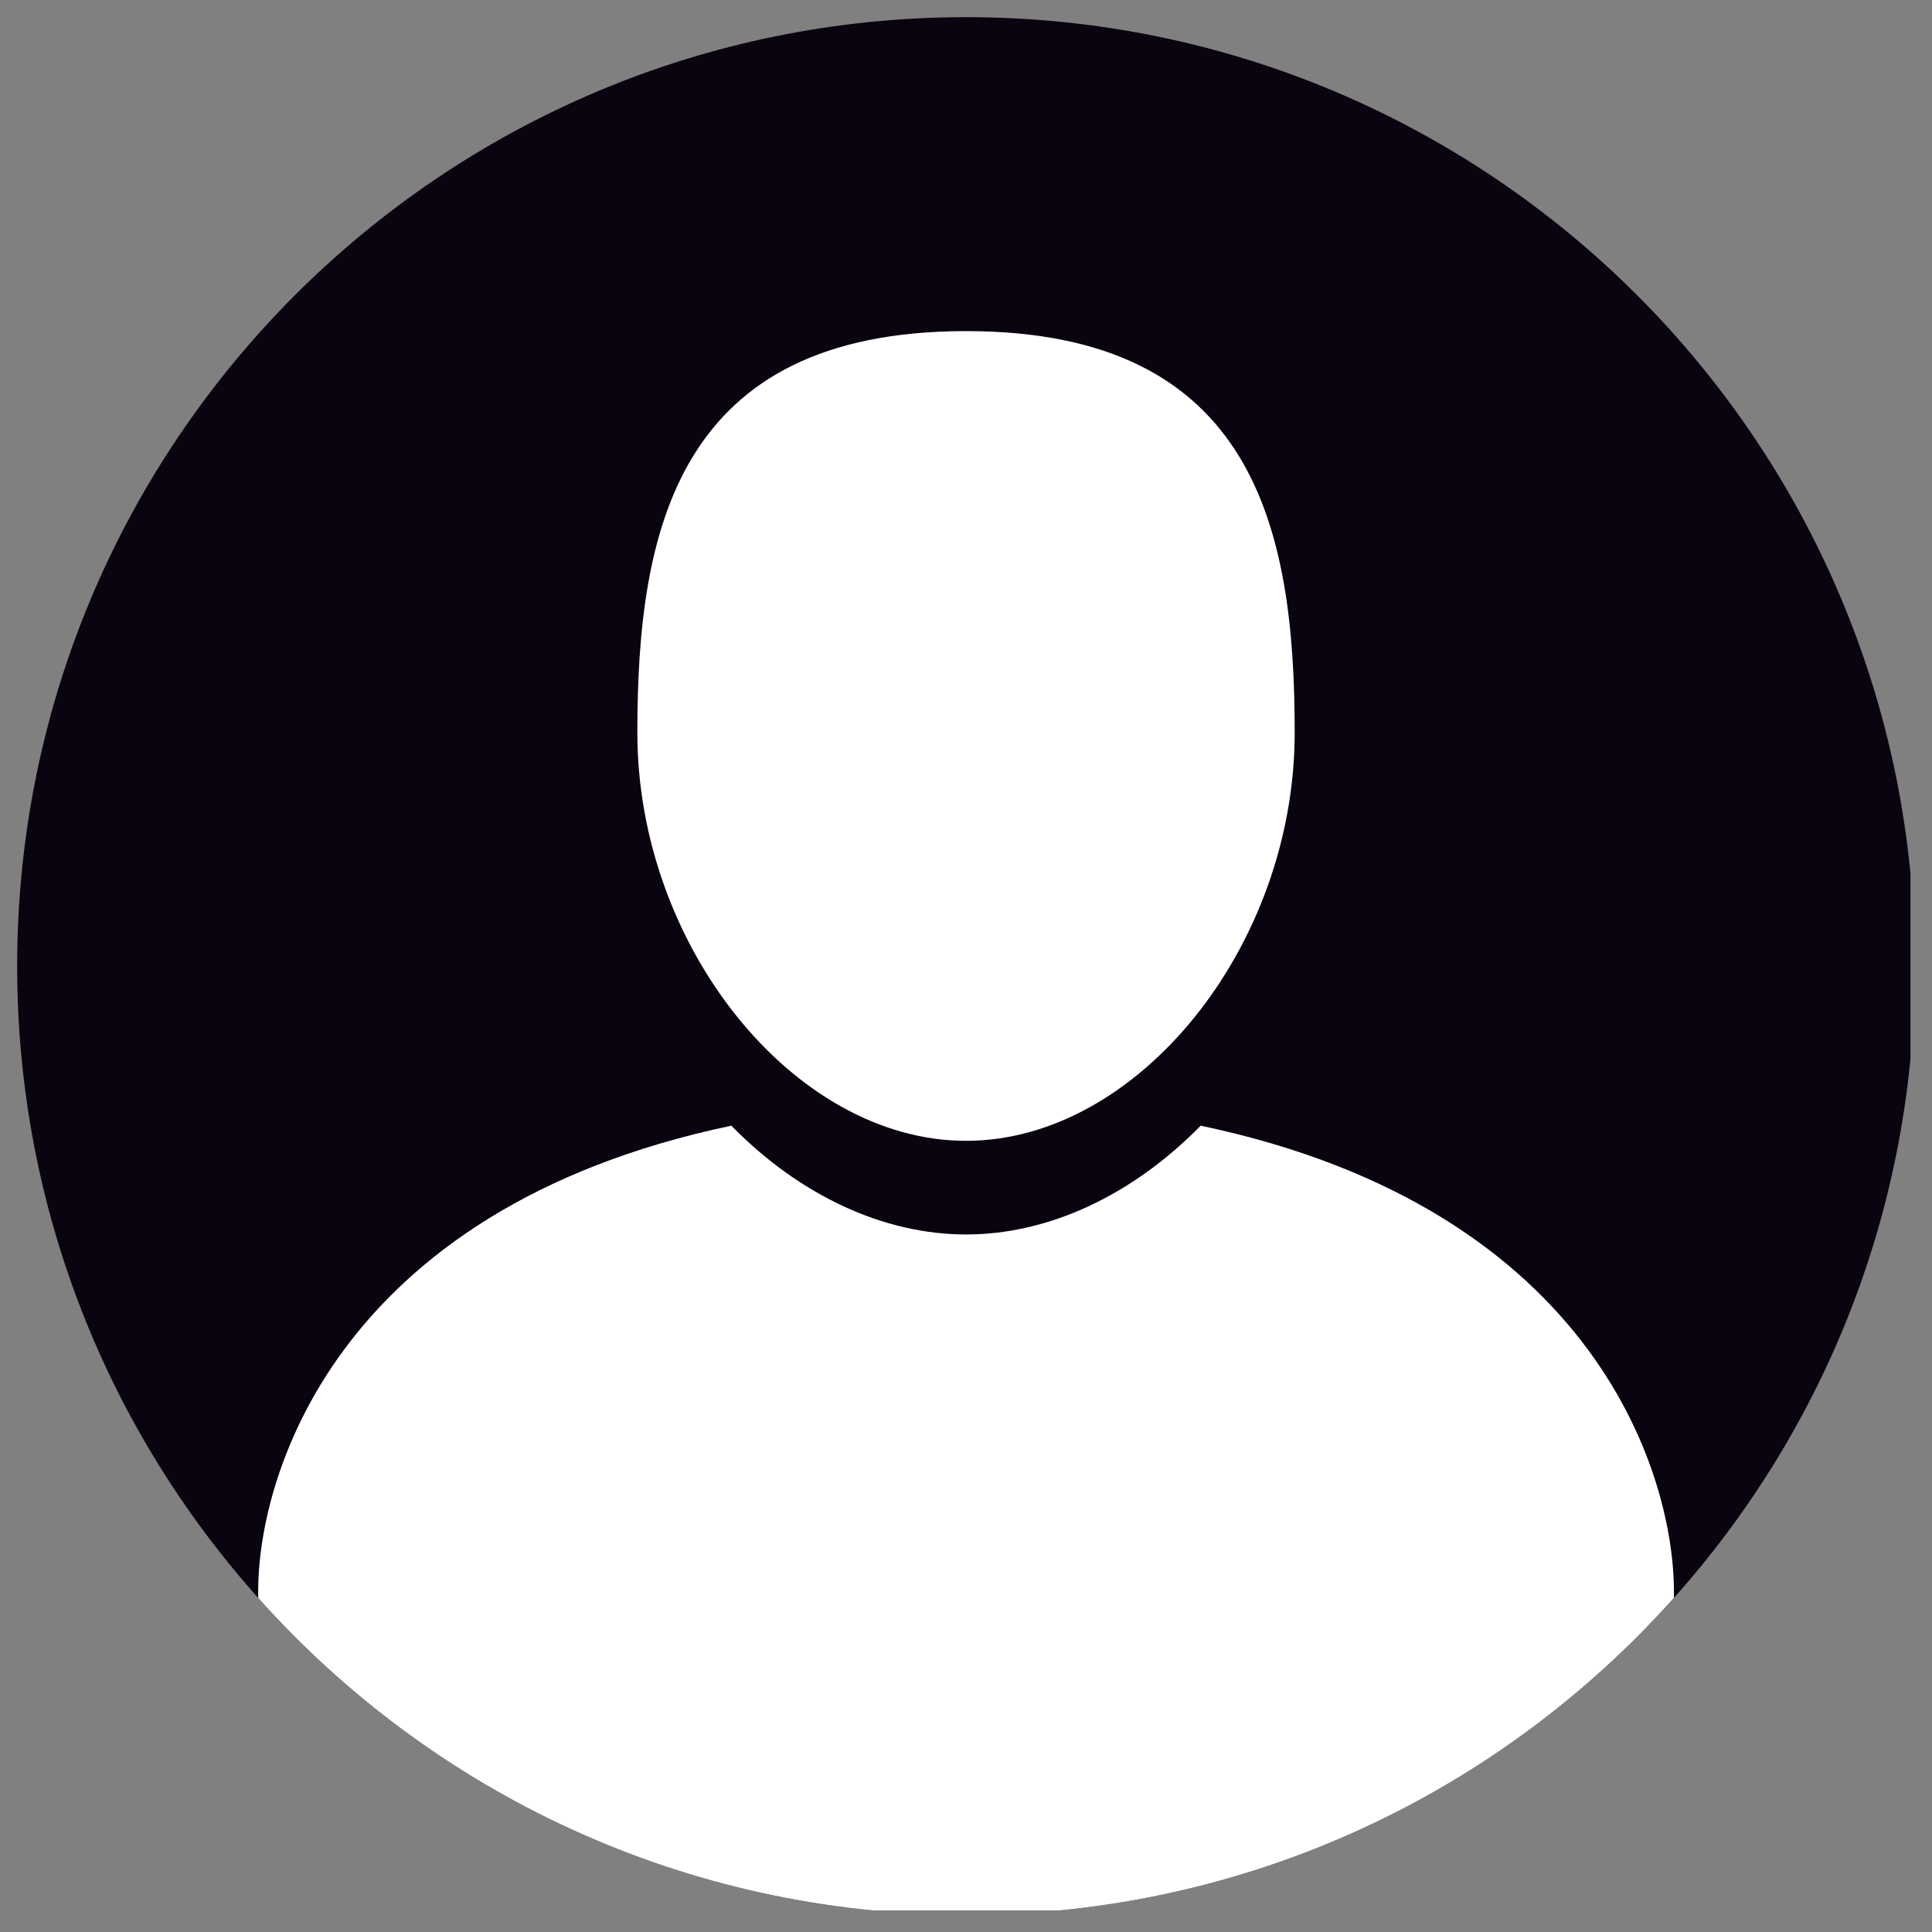 <svg xmlns="http://www.w3.org/2000/svg" xmlns:xlink="http://www.w3.org/1999/xlink" width="200" zoomAndPan="magnify" viewBox="0 0 150 150" height="200" preserveAspectRatio="xMidYMid meet" version="1.0"><rect x="0" y="0" width="150" height="150" fill="#808080" stroke="none"/><defs><clipPath id="746432a8b9"><path d="M 1.328 1.328 L 148.328 1.328 L 148.328 148.328 L 1.328 148.328 Z M 1.328 1.328 " clip-rule="nonzero"/></clipPath><clipPath id="0d07bfa7f2"><path d="M 20 87 L 130 87 L 130 148.328 L 20 148.328 Z M 20 87 " clip-rule="nonzero"/></clipPath></defs><g clip-path="url(#746432a8b9)"><path fill="#09040f" d="M 148.676 75.004 C 148.676 93.852 141.602 111.039 129.957 124.066 C 116.469 139.172 96.848 148.676 75.004 148.676 C 53.16 148.676 33.531 139.172 20.051 124.066 C 8.402 111.039 1.332 93.852 1.332 75.004 C 1.332 34.316 34.312 1.332 75.004 1.332 C 115.688 1.332 148.676 34.316 148.676 75.004 " fill-opacity="1" fill-rule="nonzero"/></g><path fill="#ffffff" d="M 75.004 88.574 C 88.355 88.574 100.52 73.465 100.52 56.879 C 100.52 41.207 97.488 25.707 75.004 25.707 C 52.52 25.707 49.484 41.207 49.484 56.879 C 49.484 73.465 61.648 88.574 75.004 88.574 " fill-opacity="1" fill-rule="nonzero"/><g clip-path="url(#0d07bfa7f2)"><path fill="#ffffff" d="M 129.957 124.066 C 116.469 139.172 96.848 148.676 75.004 148.676 C 53.16 148.676 33.531 139.172 20.051 124.066 C 19.816 114.969 25.875 93.887 56.781 87.398 C 62.066 92.793 68.574 95.844 75.004 95.844 C 81.43 95.844 87.934 92.793 93.219 87.398 C 124.129 93.887 130.184 114.969 129.957 124.066 " fill-opacity="1" fill-rule="nonzero"/></g></svg>